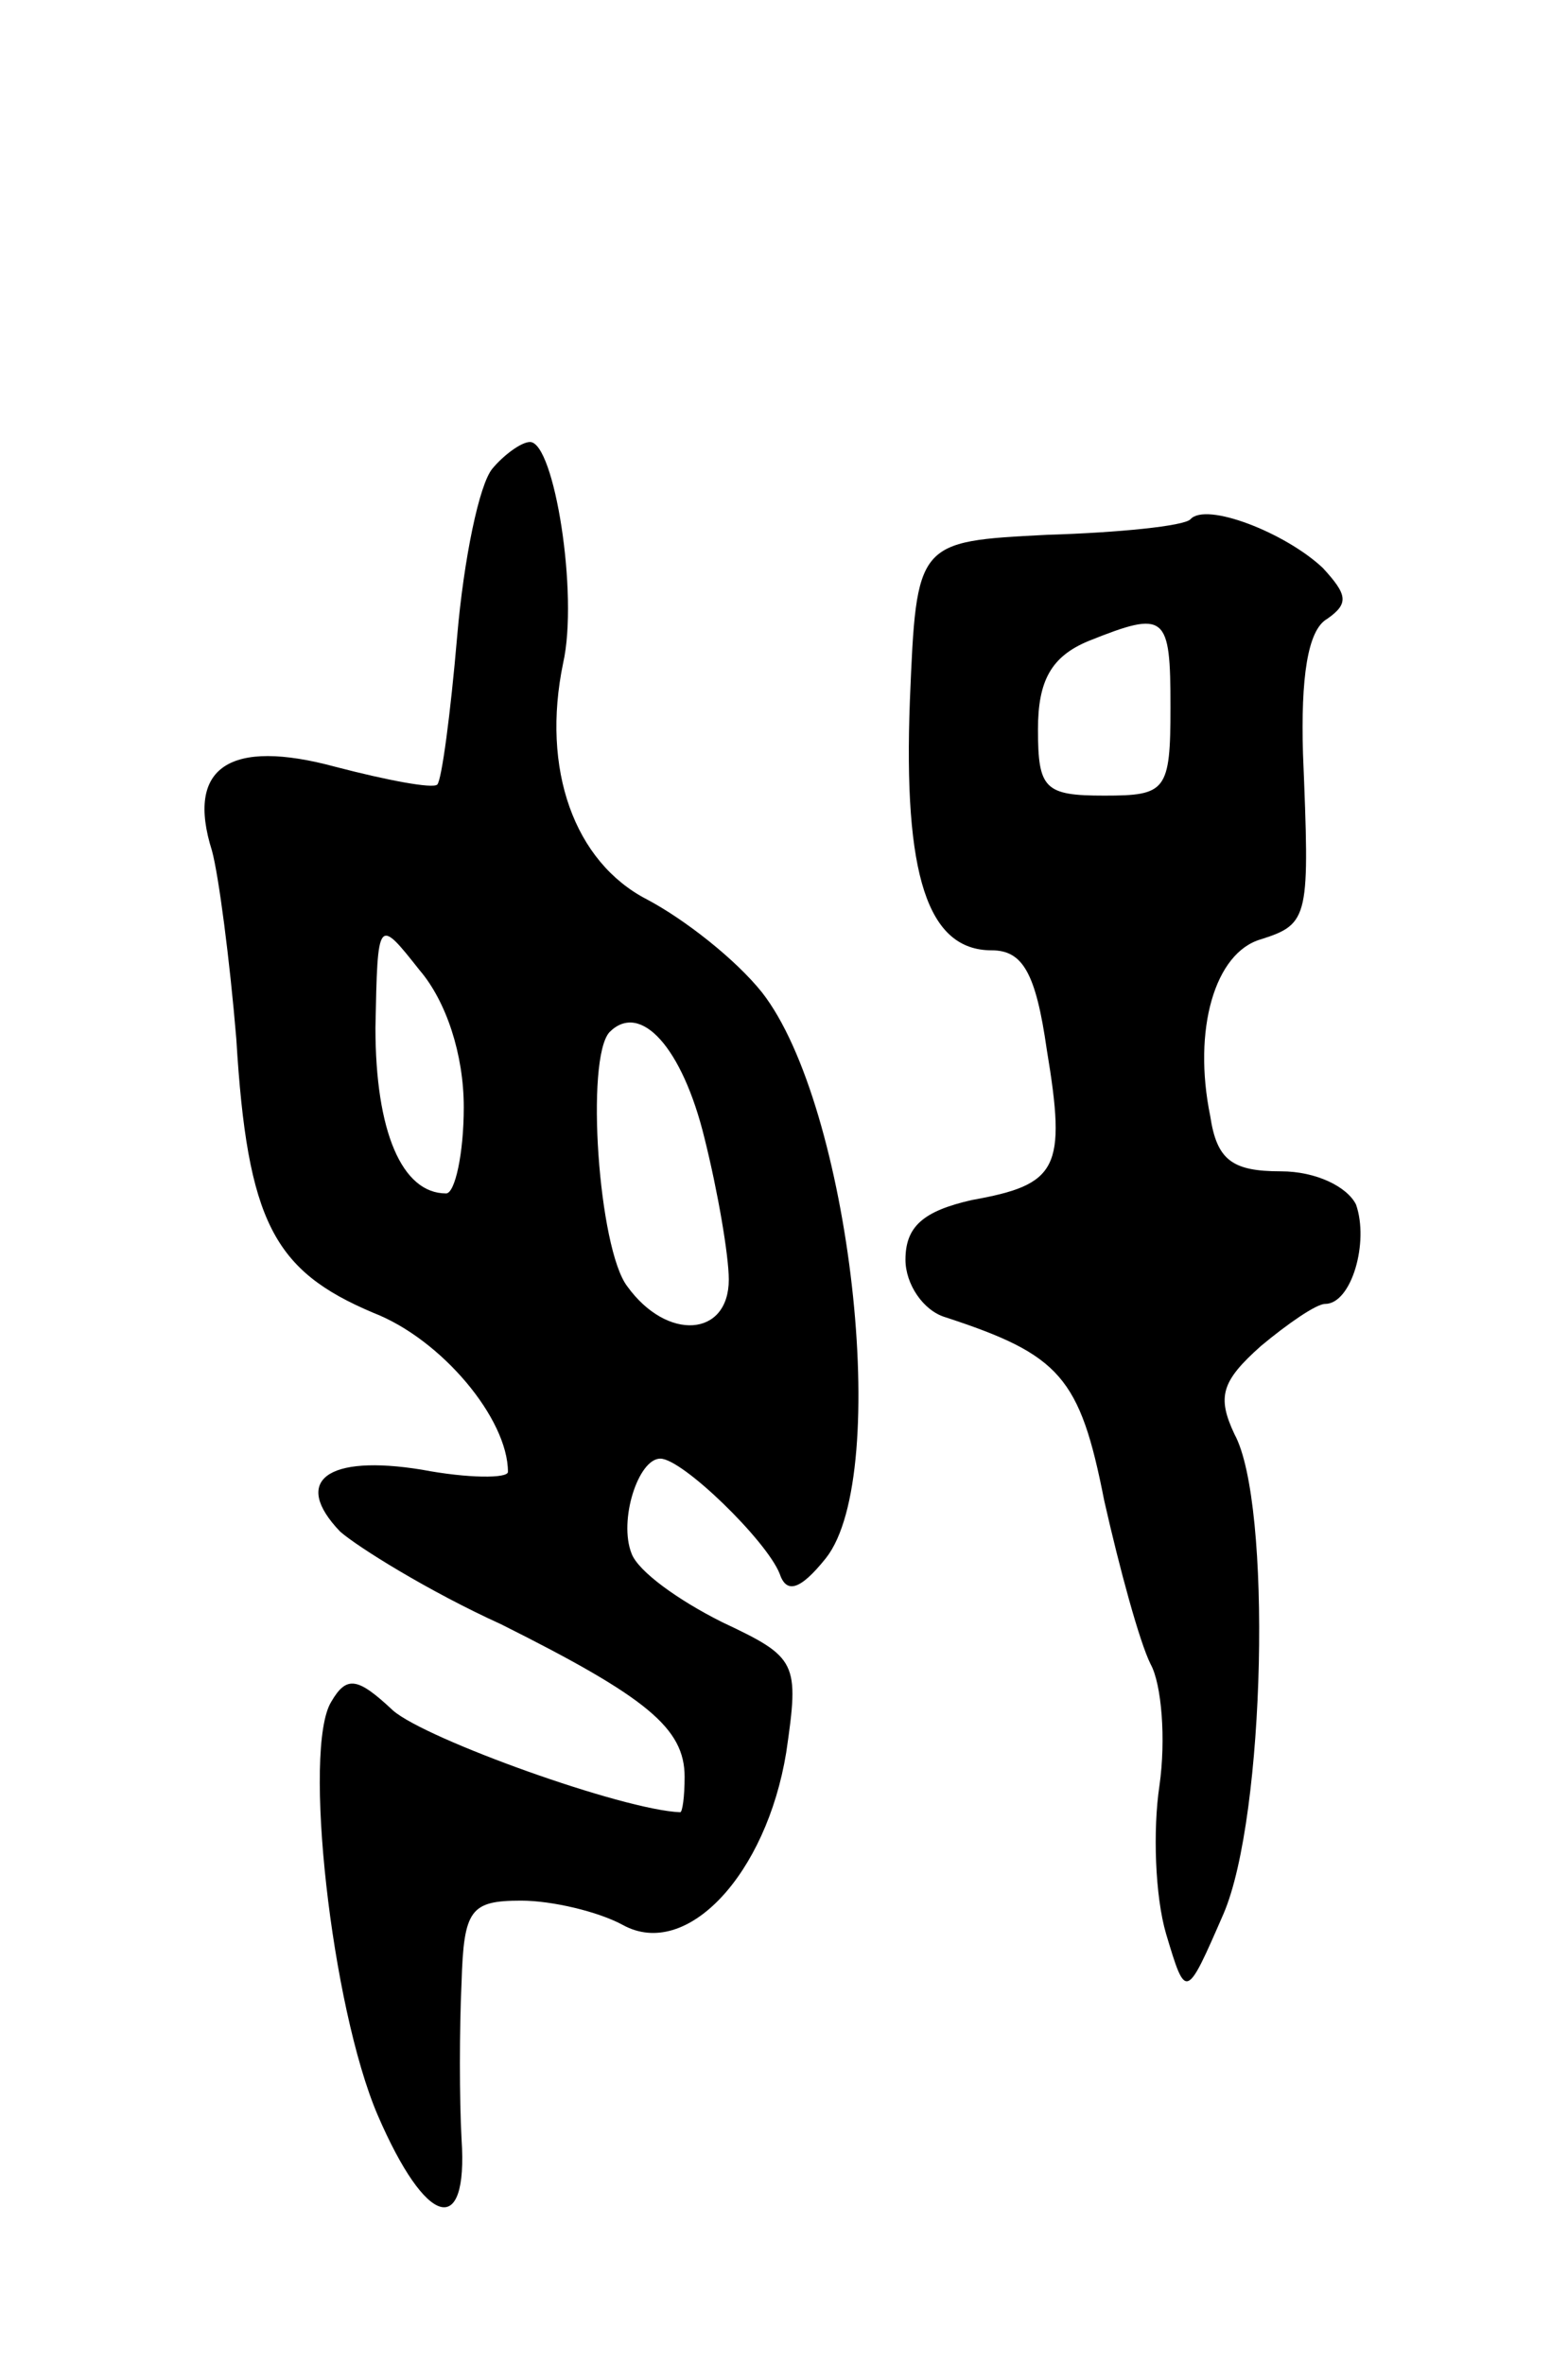 <svg version="1.0" xmlns="http://www.w3.org/2000/svg" width="71" height="107" viewBox="0 0 71 107" ><g transform="translate(0,107) scale(0.1,-0.1)" ><path d="M223 858 c-6 -7 -13 -41 -16 -76 -3 -35 -7 -65 -9 -67 -2 -2 -23 2 -46 8 -48 13 -68 0 -56 -38 3 -11 8 -49 11 -85 5 -83 17 -105 62 -124 31 -12 61 -48 61 -72 0 -3 -18 -3 -39 1 -43 7 -59 -5 -37 -28 8 -7 40 -27 73 -42 66 -33 83 -47 83 -69 0 -9 -1 -16 -2 -16 -26 1 -115 33 -130 46 -16 15 -21 16 -28 4 -13 -21 0 -138 21 -187 22 -51 41 -56 38 -11 -1 18 -1 50 0 71 1 33 4 37 27 37 14 0 35 -5 46 -11 29 -16 65 23 74 78 6 41 5 43 -29 59 -20 10 -38 23 -41 31 -6 15 3 43 13 43 10 0 48 -37 54 -52 3 -9 9 -8 21 7 30 38 11 205 -29 256 -12 15 -35 33 -52 42 -33 17 -48 59 -38 107 7 31 -4 100 -15 100 -4 0 -12 -6 -17 -12z m-13 -289 c0 -21 -4 -39 -8 -39 -20 0 -32 28 -32 75 1 50 1 50 20 26 12 -14 20 -38 20 -62z m109 -14 c6 -24 11 -53 11 -64 0 -26 -28 -28 -46 -3 -13 17 -19 103 -8 115 14 14 33 -7 43 -48z"/><path d="M539 835 c-3 -3 -32 -6 -65 -7 -59 -3 -59 -3 -62 -75 -3 -79 8 -113 37 -113 14 0 20 -10 25 -45 9 -54 5 -61 -34 -68 -22 -5 -30 -12 -30 -27 0 -11 8 -23 18 -26 52 -17 61 -27 72 -83 7 -31 16 -64 21 -74 5 -9 7 -34 4 -55 -3 -20 -2 -50 3 -67 9 -30 9 -30 26 9 19 44 22 186 5 217 -8 17 -6 24 12 40 12 10 25 19 29 19 12 0 20 28 14 45 -4 8 -18 15 -34 15 -22 0 -29 5 -32 25 -8 39 2 74 23 80 22 7 22 10 19 84 -1 34 2 56 11 61 10 7 9 11 -2 23 -17 16 -53 30 -60 22z m-9 -85 c0 -38 -2 -40 -30 -40 -27 0 -30 3 -30 30 0 22 6 33 23 40 35 14 37 12 37 -30z"/></g></svg> 
